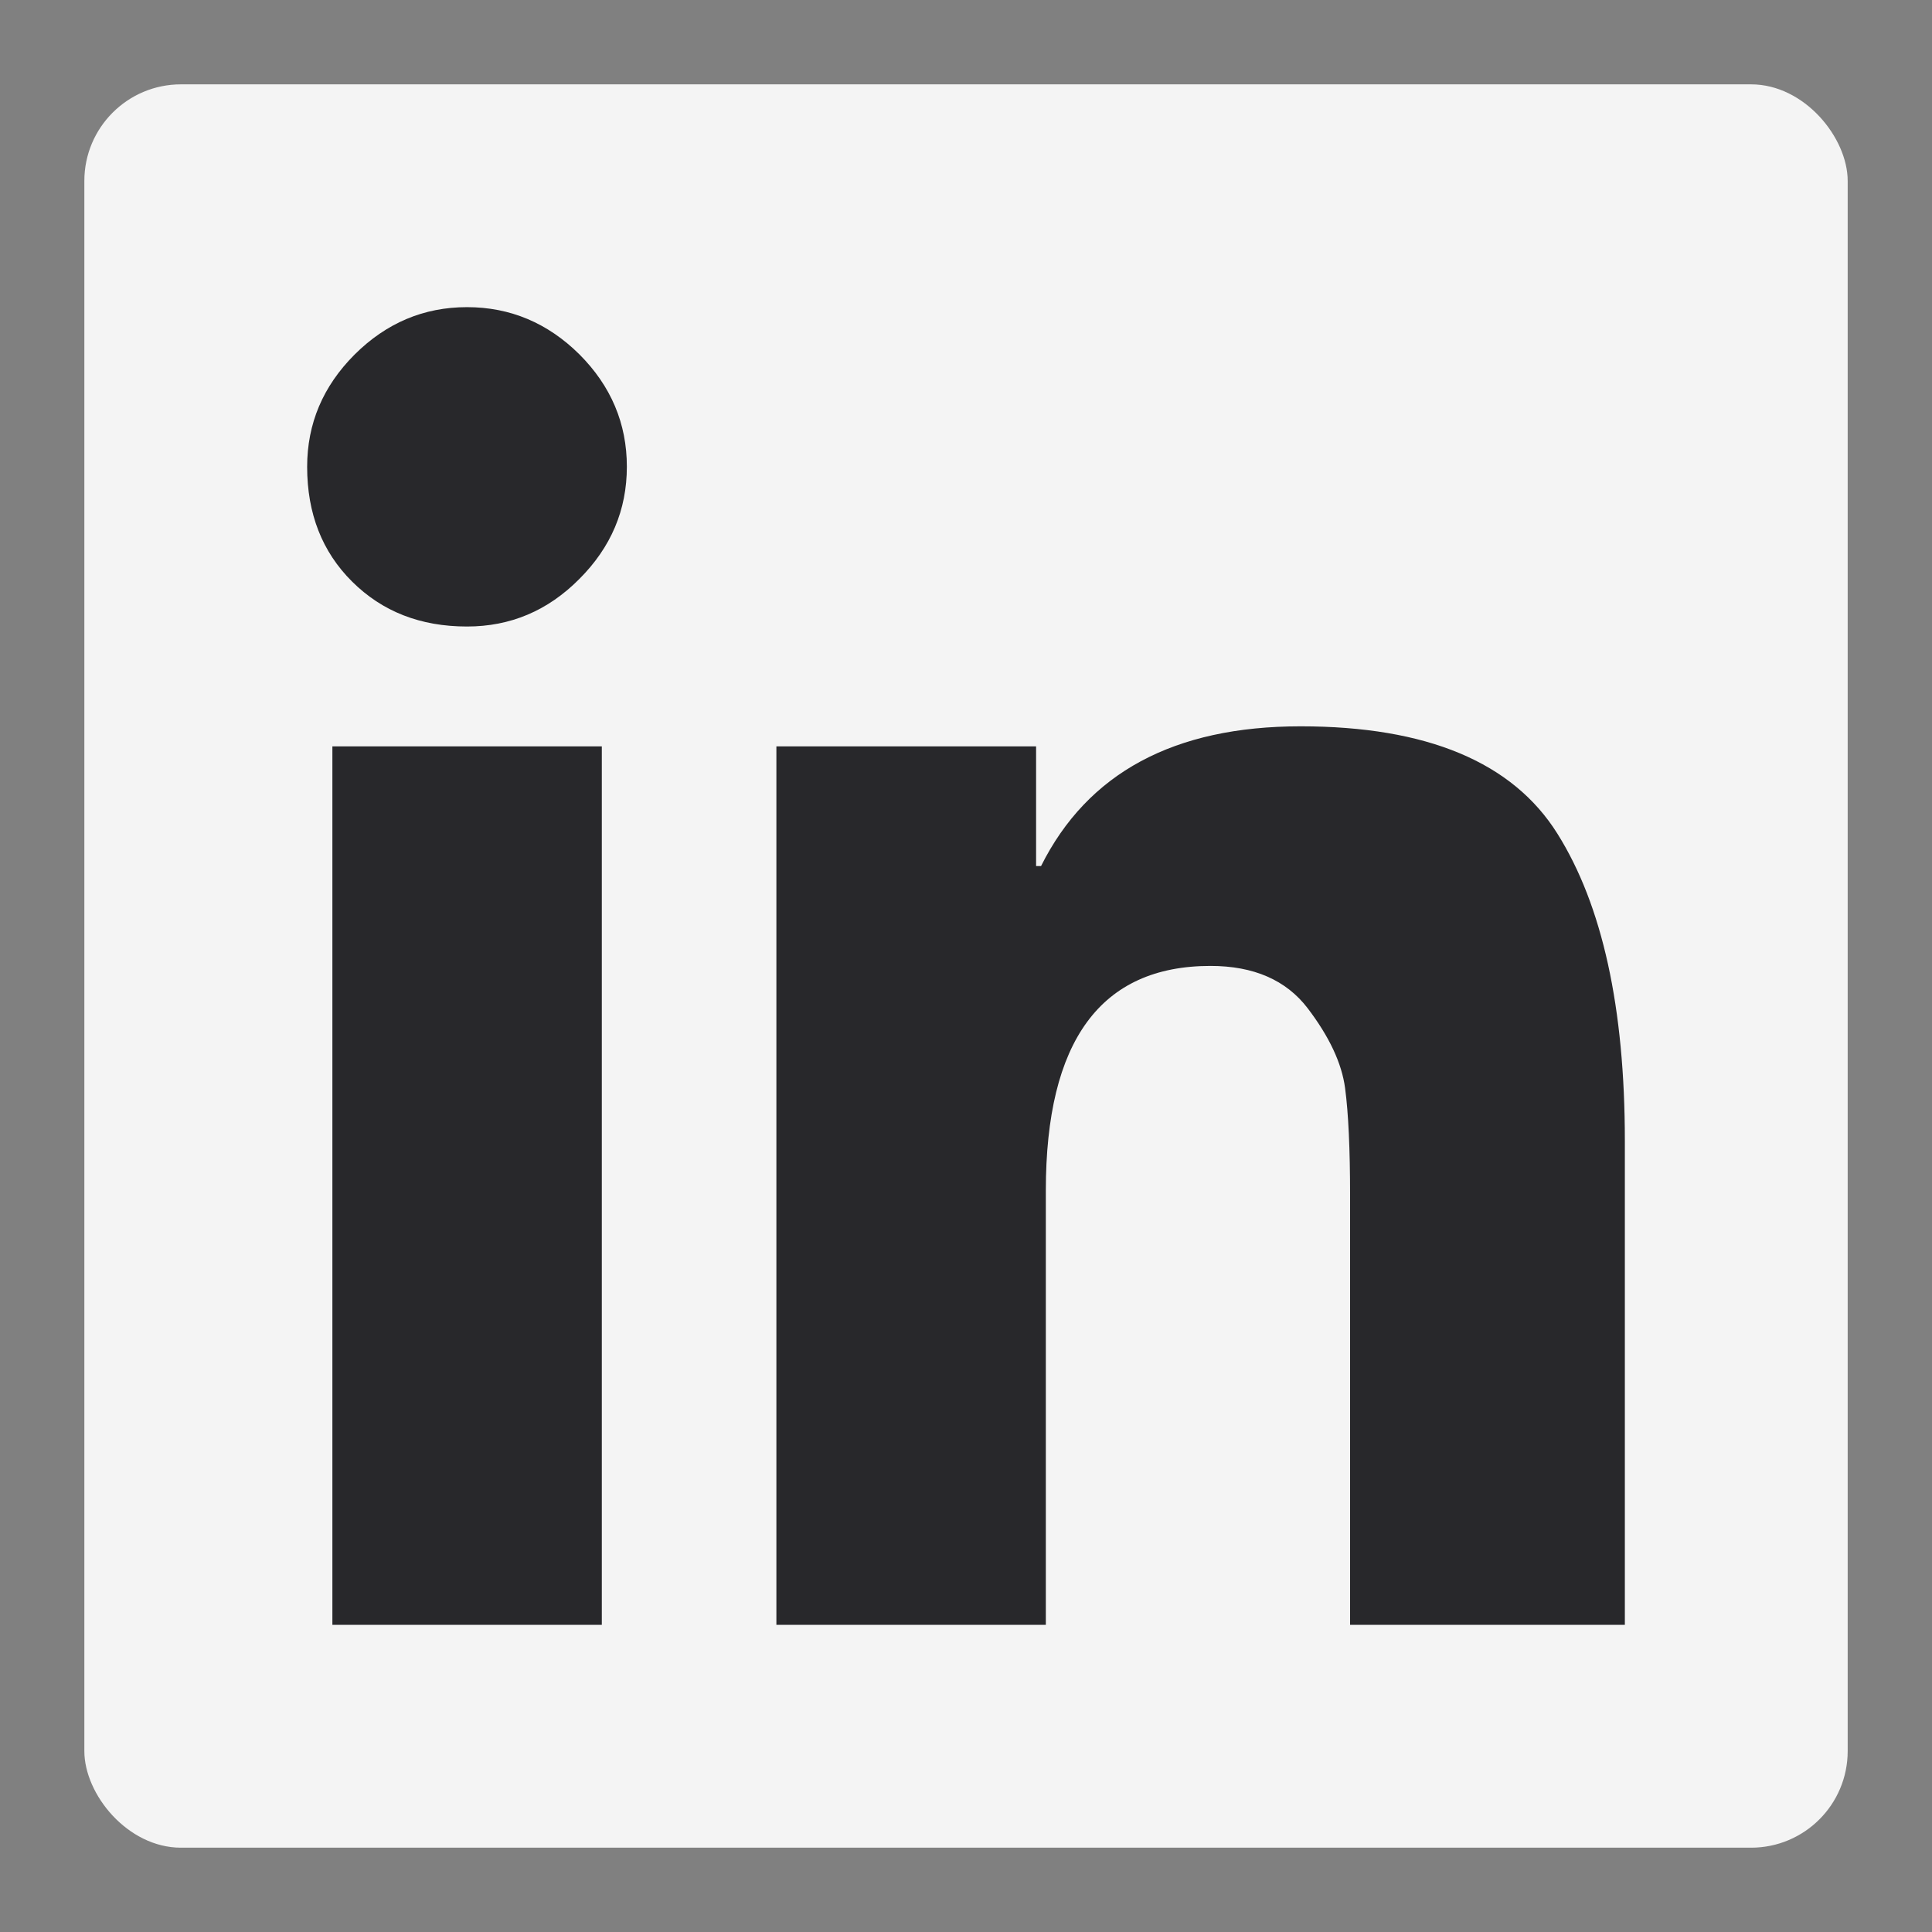 <svg width="50" height="50" viewBox="0 0 50 50" fill="none" xmlns="http://www.w3.org/2000/svg">
<rect x="0" y="0" width="50" height="50" fill="#808080" stroke="none"/>
<rect x="2.183" y="2.183" width="45.635" height="45.635" rx="2.5" fill="#F4F4F4"/>
<path d="M12.086 16.214C13.206 16.214 14.174 15.809 14.993 14.984C15.813 14.164 16.223 13.197 16.223 12.077C16.223 10.961 15.813 9.989 14.993 9.169C14.174 8.359 13.206 7.949 12.086 7.949C10.966 7.949 9.999 8.359 9.179 9.174C8.359 9.994 7.949 10.961 7.949 12.081C7.949 13.287 8.335 14.279 9.112 15.051C9.894 15.828 10.88 16.214 12.086 16.214ZM15.575 42.046V19.316H8.602V42.051H15.575V42.046ZM42.051 42.046V29.521C42.051 26.079 41.469 23.43 40.306 21.576C39.148 19.726 36.927 18.797 33.658 18.797C30.383 18.797 28.148 20.003 26.942 22.414H26.814V19.316H20.093V42.051H27.066V30.812C27.066 26.937 28.486 24.998 31.327 24.998C32.447 24.998 33.286 25.365 33.843 26.094C34.401 26.828 34.725 27.514 34.811 28.162C34.897 28.811 34.94 29.735 34.94 30.941V42.051H42.051V42.046Z" fill="#28282B"/>
</svg>
